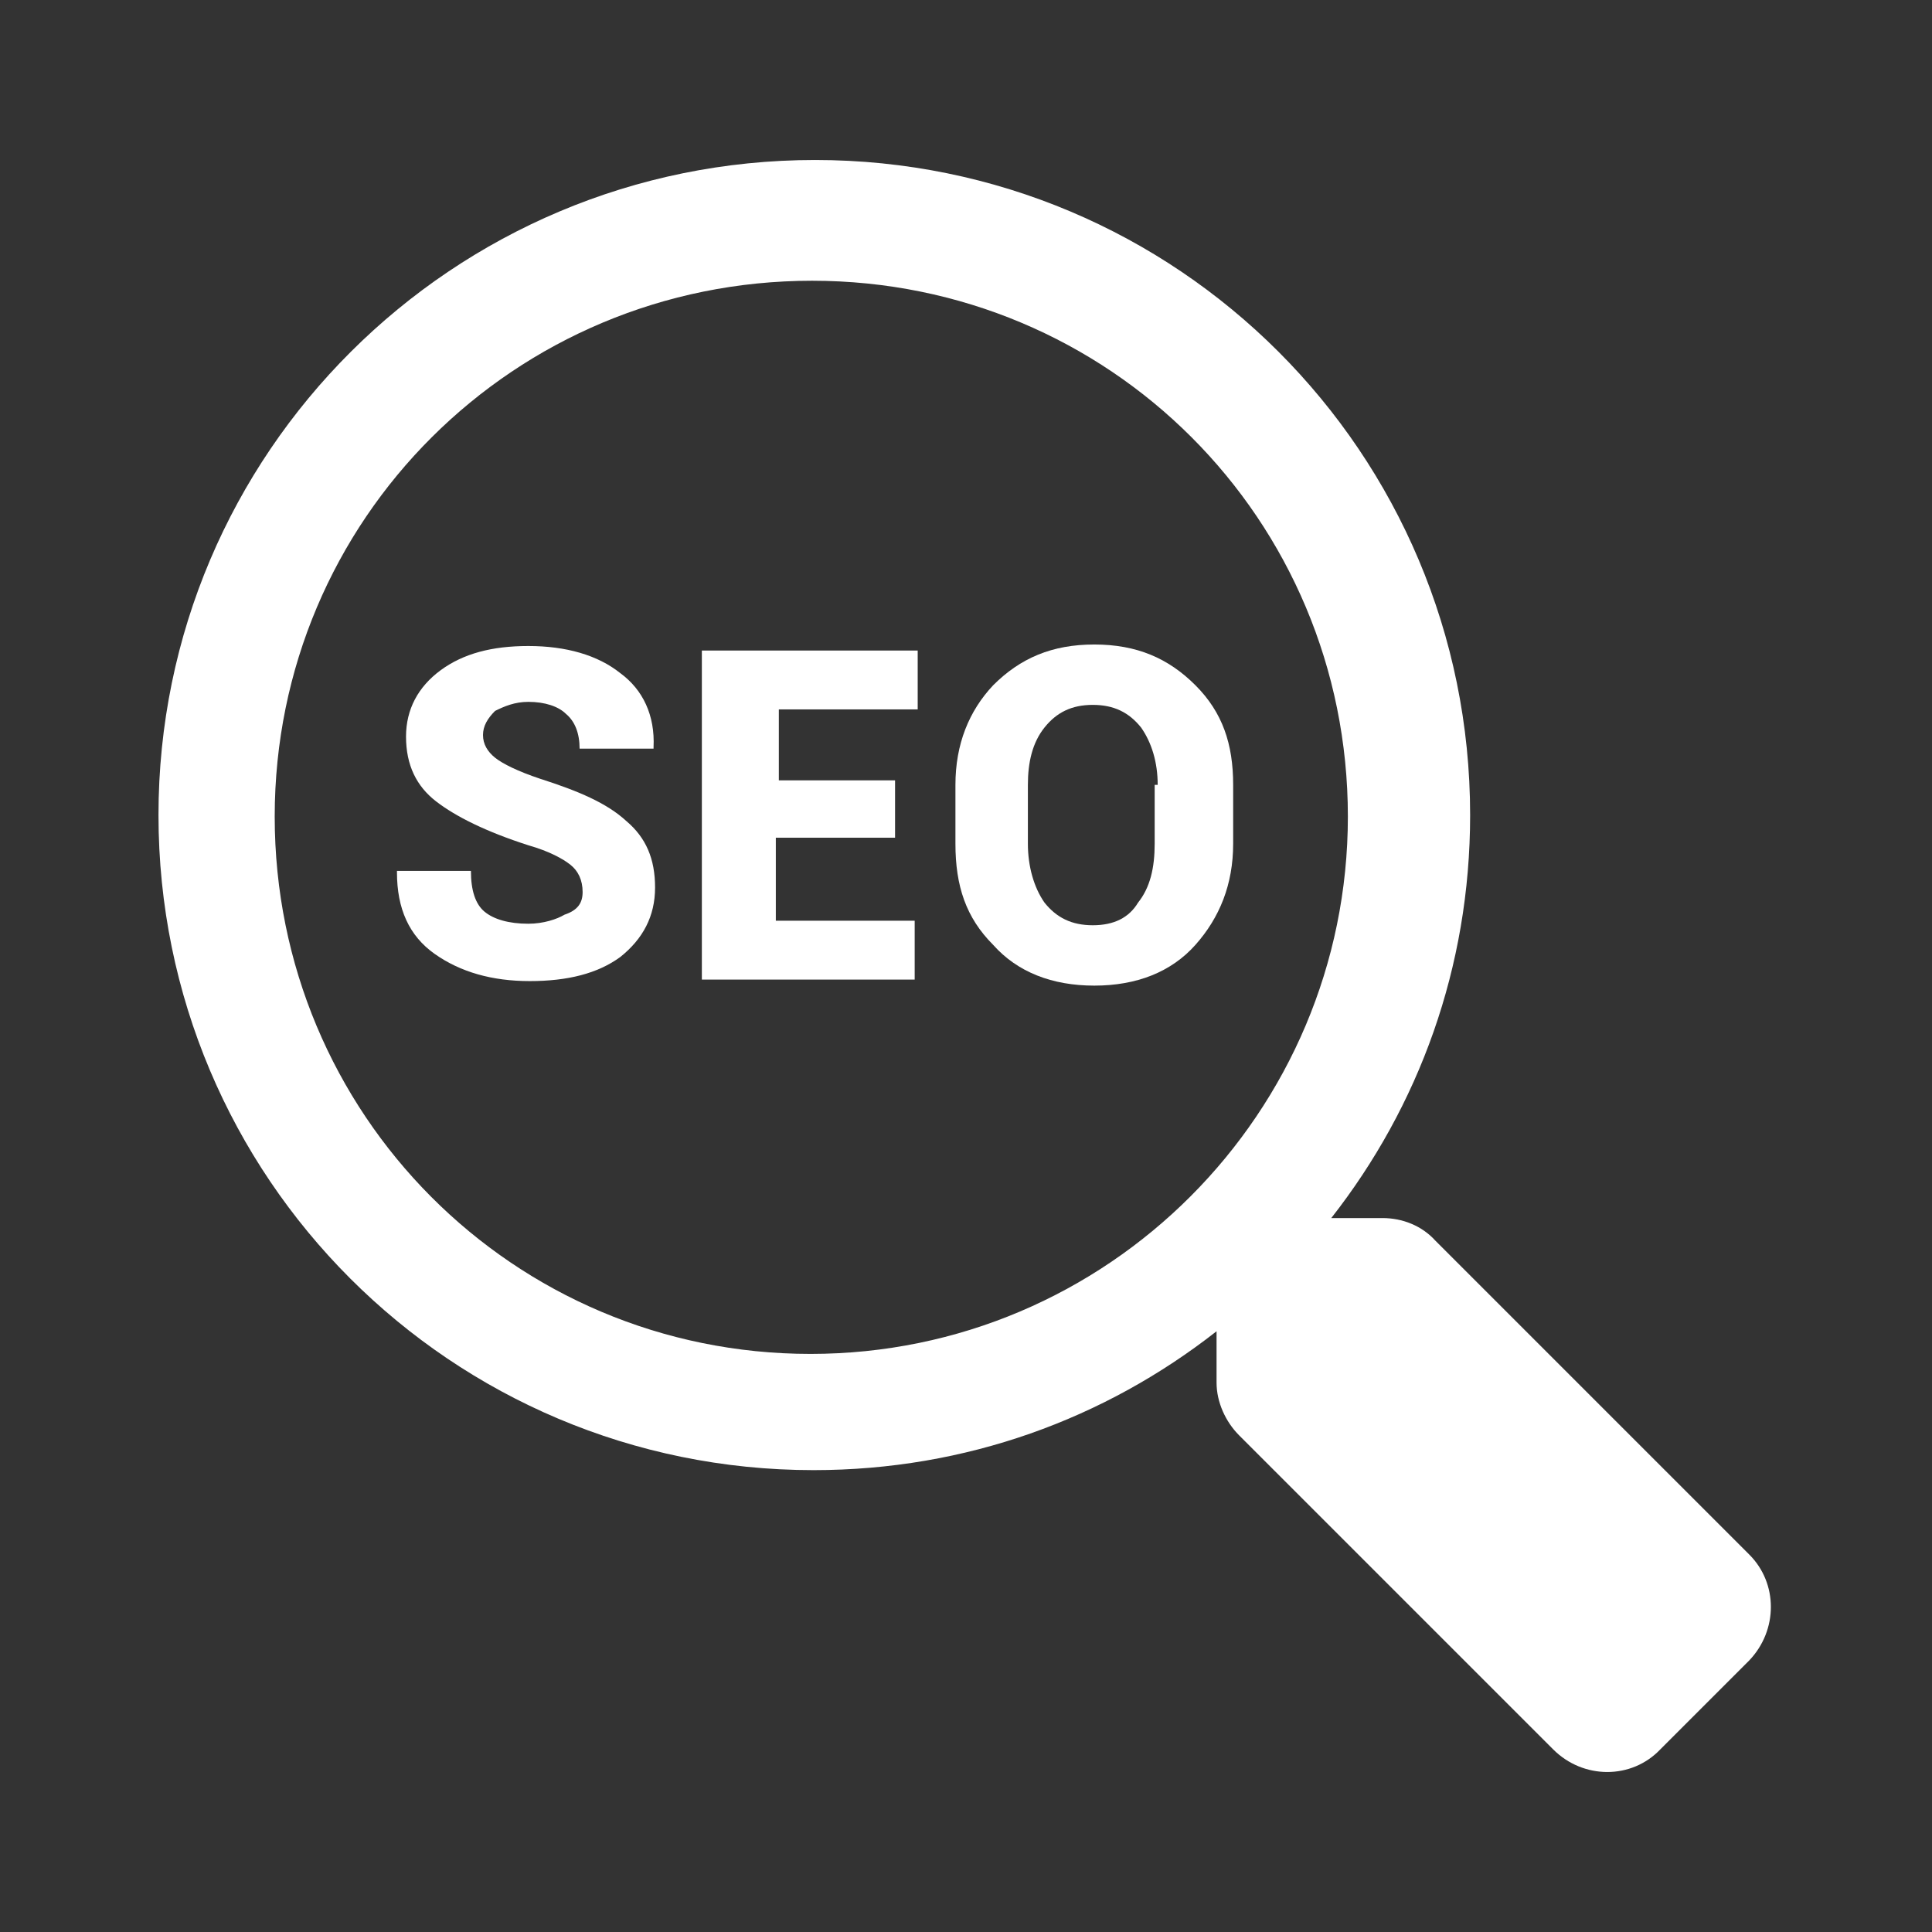 <?xml version="1.0" encoding="utf-8"?>
<!-- Generator: Adobe Illustrator 25.0.0, SVG Export Plug-In . SVG Version: 6.00 Build 0)  -->
<svg version="1.1" id="Livello_1" xmlns="http://www.w3.org/2000/svg" xmlns:xlink="http://www.w3.org/1999/xlink" x="0px" y="0px"
	 viewBox="0 0 128 128" style="enable-background:new 0 0 128 128;" xml:space="preserve">
<rect x="0" y="0" width="128" height="128" fill="#333333" stroke="none"/>
<style type="text/css">
	.st0{fill:#FFFFFF;}
</style>
<g>
	<path class="st0" d="M115.9,110l-5.9,5.9c-1.9,2-5.1,2-7.1,0L82.1,95.1c-0.9-0.9-1.5-2.2-1.5-3.5v-3.4C73.2,94,64,97.4,53.9,97.4
		c-24,0-43.4-19.4-43.4-43.4S30,10.6,54,10.6S97.4,30,97.4,54c0,10.1-3.4,19.3-9.2,26.7h3.4c1.3,0,2.6,0.5,3.5,1.5l20.8,20.8
		C117.8,104.9,117.8,108,115.9,110z M89.3,54.1c0-19.7-15.8-35.5-35.5-35.5S18.2,34.4,18.2,54.1S34,89.7,53.7,89.7
		S89.3,73.7,89.3,54.1z"/>
</g>
<g>
	<path class="st0" d="M38.6,59.1c0-0.8-0.3-1.4-0.8-1.8s-1.4-0.9-2.8-1.3c-2.8-0.9-4.8-1.9-6.1-2.9c-1.3-1-2-2.4-2-4.3
		c0-1.8,0.8-3.3,2.3-4.4c1.5-1.1,3.4-1.6,5.8-1.6c2.5,0,4.6,0.6,6.1,1.8c1.5,1.1,2.3,2.8,2.2,4.9v0.1h-4.9c0-1-0.3-1.8-0.9-2.3
		c-0.5-0.5-1.4-0.8-2.5-0.8c-0.9,0-1.6,0.3-2.2,0.6c-0.5,0.5-0.8,1-0.8,1.6s0.3,1.1,0.8,1.5c0.5,0.4,1.5,0.9,3,1.4
		c2.5,0.8,4.4,1.6,5.7,2.8c1.3,1.1,1.9,2.5,1.9,4.4c0,1.9-0.8,3.4-2.3,4.6c-1.5,1.1-3.5,1.6-6,1.6c-2.5,0-4.6-0.6-6.3-1.8
		s-2.5-3-2.5-5.4v-0.1h4.9c0,1.3,0.3,2.2,0.9,2.7c0.6,0.5,1.6,0.8,2.9,0.8c1,0,1.9-0.3,2.4-0.6C38.3,60.3,38.6,59.8,38.6,59.1z"/>
	<path class="st0" d="M59.1,55.5h-7.7V61h9.2v3.9H46.5V43.1h14.3V47h-9.2v4.7h7.7v3.8H59.1z"/>
	<path class="st0" d="M81.7,55.9c0,2.7-0.9,4.9-2.5,6.7c-1.6,1.8-3.9,2.7-6.7,2.7c-2.8,0-5.1-0.9-6.7-2.7c-1.8-1.8-2.5-3.9-2.5-6.7
		V52c0-2.7,0.9-4.9,2.5-6.6c1.8-1.8,3.9-2.7,6.7-2.7c2.8,0,4.9,0.9,6.7,2.7c1.8,1.8,2.5,3.9,2.5,6.6V55.9z M76.7,52
		c0-1.5-0.4-2.8-1.1-3.8c-0.8-1-1.8-1.5-3.2-1.5c-1.4,0-2.4,0.5-3.2,1.5c-0.8,1-1.1,2.3-1.1,3.8v3.9c0,1.5,0.4,2.9,1.1,3.9
		c0.8,1,1.8,1.5,3.2,1.5c1.4,0,2.4-0.5,3-1.5c0.8-1,1.1-2.3,1.1-3.9V52H76.7z"/>
</g>
</svg>
